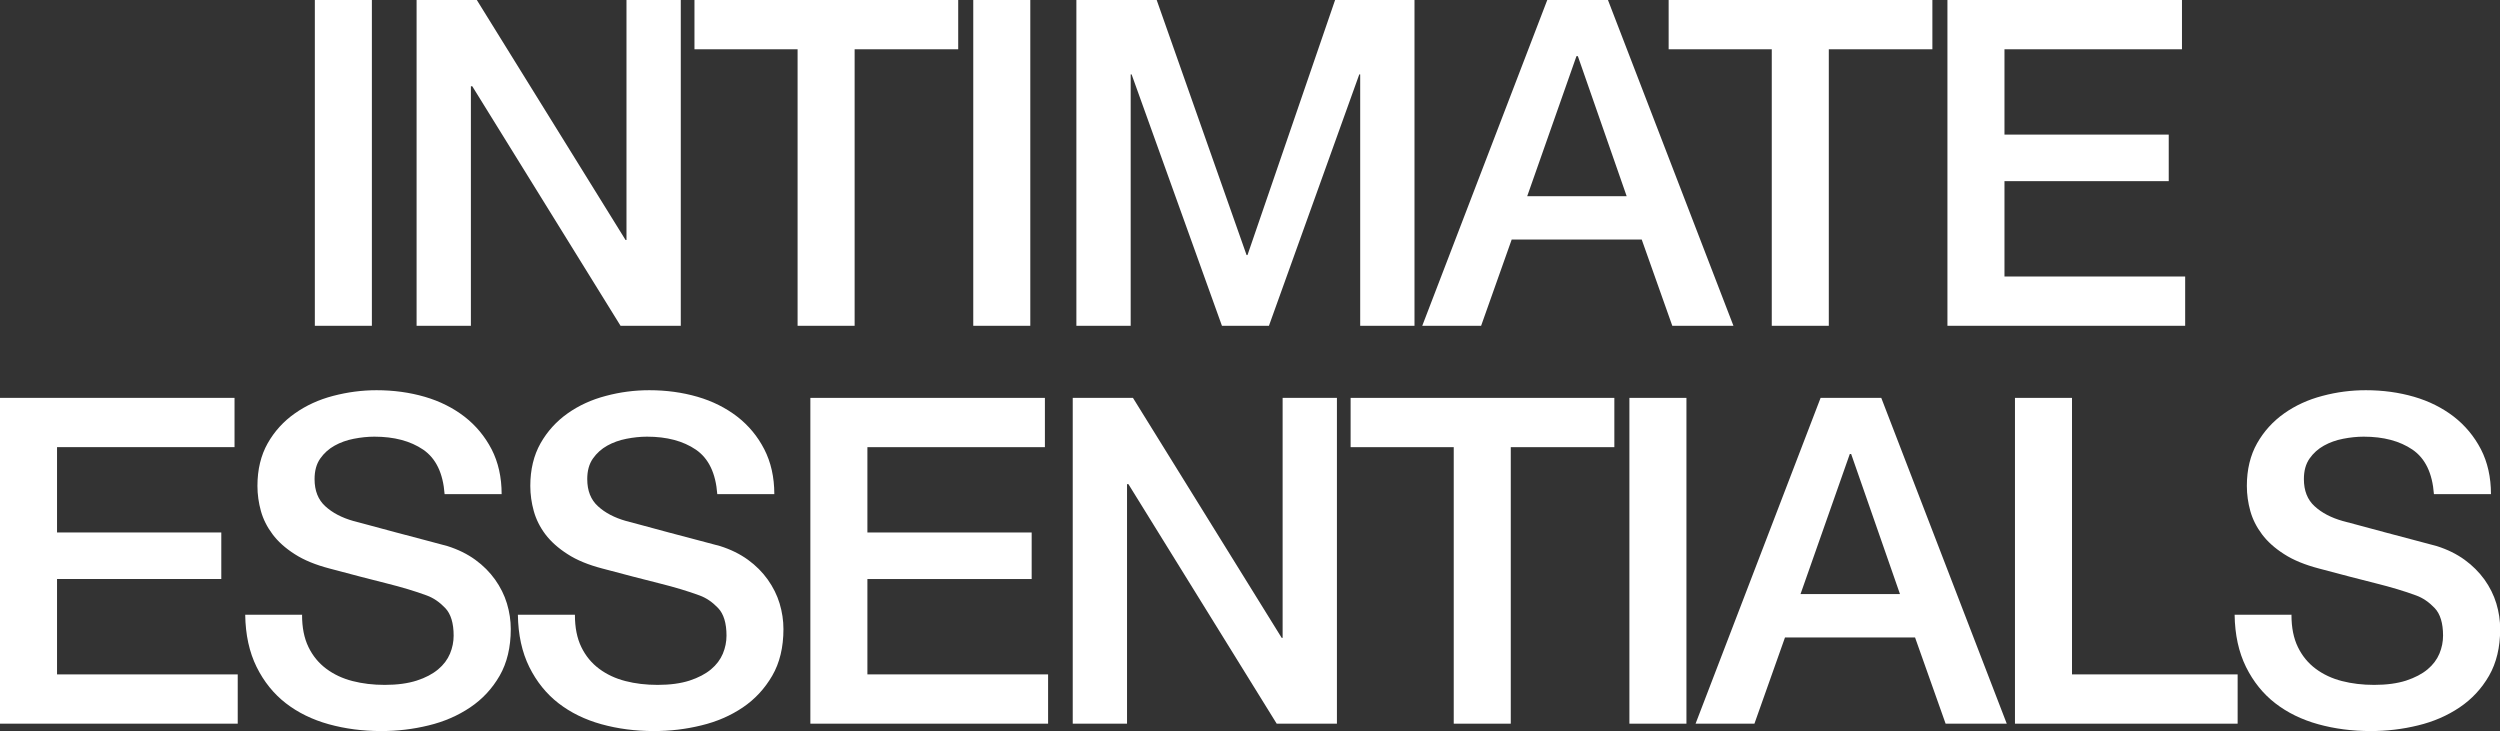 <svg viewBox="0 0 273.95 80.15" xmlns="http://www.w3.org/2000/svg" data-name="Layer 2" id="Layer_2">
  <rect x="0" y="0" width="273.95" height="80.15" fill="#333333" stroke="none"/>
  <defs>
    <style>
      .cls-1 {
        fill: #fff;
      }
    </style>
  </defs>
  <g data-name="Layer 1" id="Layer_1-2">
    <g>
      <path d="M34.5,0h6.25v35.7h-6.25V0Z" class="cls-1"></path>
      <path d="M45.65,0h6.6l16.3,26.3h.1V0h5.95v35.7h-6.6l-16.25-26.25h-.15v26.25h-5.95V0Z" class="cls-1"></path>
      <path d="M76.1,0h28.9v5.4h-11.35v30.3h-6.25V5.4h-11.3V0Z" class="cls-1"></path>
      <path d="M106.65,0h6.25v35.7h-6.25V0Z" class="cls-1"></path>
      <path d="M117.95,0h8.8l9.85,27.95h.1L146.3,0h8.7v35.7h-5.95V8.15h-.1l-9.9,27.55h-5.15l-9.9-27.55h-.1v27.55h-5.95V0Z" class="cls-1"></path>
      <path d="M169.55,0h6.65l13.75,35.7h-6.7l-3.35-9.45h-14.25l-3.35,9.45h-6.45L169.55,0ZM167.35,21.5h10.9l-5.35-15.35h-.15l-5.4,15.35Z" class="cls-1"></path>
      <path d="M182.85,0h28.9v5.4h-11.35v30.3h-6.25V5.4h-11.3V0Z" class="cls-1"></path>
      <path d="M213.4,0h25.7v5.4h-19.45v9.35h18v5.1h-18v10.45h19.8v5.4h-26.05V0Z" class="cls-1"></path>
      <path d="M0,43.6h25.7v5.4H6.25v9.35h18v5.1H6.25v10.45h19.8v5.4H0v-35.7Z" class="cls-1"></path>
      <path d="M33.1,67.4c0,1.37.23,2.53.7,3.5.47.97,1.12,1.76,1.95,2.38.83.62,1.79,1.07,2.88,1.35s2.26.42,3.53.42c1.37,0,2.53-.16,3.5-.47s1.75-.73,2.35-1.23c.6-.5,1.03-1.08,1.3-1.72.27-.65.4-1.31.4-1.98,0-1.37-.31-2.38-.92-3.02-.62-.65-1.29-1.11-2.03-1.38-1.27-.47-2.74-.91-4.42-1.33-1.68-.42-3.76-.96-6.22-1.62-1.53-.4-2.81-.92-3.83-1.58-1.02-.65-1.83-1.38-2.42-2.17-.6-.8-1.03-1.65-1.28-2.55-.25-.9-.38-1.82-.38-2.75,0-1.8.38-3.36,1.12-4.67s1.74-2.41,2.98-3.28c1.23-.87,2.63-1.51,4.2-1.92s3.15-.62,4.75-.62c1.87,0,3.62.24,5.28.72,1.65.48,3.1,1.21,4.35,2.17,1.25.97,2.24,2.16,2.98,3.58.73,1.42,1.1,3.06,1.1,4.92h-6.25c-.17-2.3-.95-3.92-2.35-4.88-1.4-.95-3.18-1.42-5.35-1.42-.73,0-1.48.08-2.25.23-.77.15-1.47.4-2.1.75-.63.35-1.16.82-1.58,1.42-.42.6-.62,1.35-.62,2.25,0,1.27.39,2.26,1.17,2.97.78.72,1.81,1.26,3.08,1.62.13.03.66.17,1.58.42.92.25,1.94.53,3.08.83,1.13.3,2.24.59,3.33.88,1.08.28,1.86.49,2.32.62,1.17.37,2.18.87,3.05,1.5.87.63,1.59,1.36,2.17,2.17.58.82,1.02,1.69,1.3,2.62.28.93.42,1.87.42,2.8,0,2-.41,3.71-1.22,5.12-.82,1.42-1.89,2.57-3.23,3.47s-2.85,1.56-4.55,1.97c-1.7.42-3.43.62-5.2.62-2.03,0-3.95-.25-5.75-.75-1.8-.5-3.37-1.27-4.7-2.3-1.33-1.03-2.4-2.36-3.2-3.97-.8-1.62-1.22-3.53-1.25-5.73h6.25Z" class="cls-1"></path>
      <path d="M63,67.4c0,1.37.23,2.53.7,3.5.47.97,1.12,1.76,1.95,2.38.83.62,1.79,1.07,2.88,1.35,1.08.28,2.26.42,3.53.42,1.37,0,2.53-.16,3.5-.47.97-.32,1.75-.73,2.35-1.23s1.03-1.08,1.3-1.72c.27-.65.4-1.31.4-1.98,0-1.37-.31-2.38-.92-3.02-.62-.65-1.29-1.11-2.03-1.38-1.27-.47-2.74-.91-4.42-1.33-1.68-.42-3.76-.96-6.23-1.62-1.53-.4-2.81-.92-3.82-1.58-1.02-.65-1.83-1.38-2.43-2.17-.6-.8-1.02-1.65-1.27-2.55-.25-.9-.38-1.82-.38-2.75,0-1.8.38-3.36,1.12-4.67s1.74-2.41,2.97-3.28c1.23-.87,2.63-1.51,4.2-1.92,1.57-.42,3.15-.62,4.75-.62,1.87,0,3.62.24,5.28.72,1.65.48,3.1,1.21,4.35,2.17,1.25.97,2.24,2.16,2.97,3.58.73,1.42,1.1,3.06,1.1,4.92h-6.25c-.17-2.3-.95-3.92-2.35-4.88-1.4-.95-3.18-1.42-5.35-1.42-.73,0-1.48.08-2.25.23-.77.15-1.47.4-2.1.75-.63.35-1.16.82-1.58,1.42-.42.6-.62,1.35-.62,2.25,0,1.27.39,2.26,1.17,2.97.78.72,1.81,1.26,3.08,1.62.13.03.66.17,1.58.42.92.25,1.94.53,3.07.83s2.24.59,3.33.88c1.08.28,1.86.49,2.33.62,1.17.37,2.18.87,3.05,1.5.87.63,1.59,1.36,2.17,2.17.58.82,1.02,1.69,1.3,2.62.28.93.42,1.87.42,2.8,0,2-.41,3.71-1.23,5.12s-1.89,2.57-3.22,3.47c-1.33.9-2.85,1.56-4.55,1.97-1.7.42-3.43.62-5.2.62-2.03,0-3.95-.25-5.75-.75s-3.37-1.27-4.7-2.3c-1.33-1.03-2.4-2.36-3.2-3.97-.8-1.62-1.22-3.53-1.25-5.73h6.25Z" class="cls-1"></path>
      <path d="M88.8,43.6h25.7v5.4h-19.45v9.35h18v5.1h-18v10.45h19.8v5.4h-26.05v-35.7Z" class="cls-1"></path>
      <path d="M117.55,43.6h6.6l16.3,26.3h.1v-26.3h5.95v35.7h-6.6l-16.25-26.25h-.15v26.25h-5.95v-35.7Z" class="cls-1"></path>
      <path d="M148,43.6h28.9v5.4h-11.35v30.3h-6.25v-30.3h-11.3v-5.4Z" class="cls-1"></path>
      <path d="M178.55,43.6h6.25v35.7h-6.25v-35.7Z" class="cls-1"></path>
      <path d="M199.5,43.6h6.65l13.75,35.7h-6.7l-3.35-9.45h-14.25l-3.35,9.45h-6.45l13.7-35.7ZM197.3,65.1h10.9l-5.35-15.35h-.15l-5.4,15.35Z" class="cls-1"></path>
      <path d="M220.8,43.6h6.25v30.3h18.15v5.4h-24.4v-35.7Z" class="cls-1"></path>
      <path d="M251.1,67.4c0,1.37.23,2.53.7,3.5.47.97,1.12,1.76,1.95,2.38.83.62,1.79,1.07,2.88,1.35s2.26.42,3.53.42c1.37,0,2.53-.16,3.5-.47.97-.32,1.75-.73,2.35-1.23.6-.5,1.03-1.08,1.3-1.72.27-.65.4-1.31.4-1.98,0-1.37-.31-2.38-.92-3.02-.62-.65-1.29-1.11-2.03-1.38-1.27-.47-2.74-.91-4.42-1.33-1.68-.42-3.76-.96-6.22-1.62-1.53-.4-2.81-.92-3.83-1.58-1.02-.65-1.83-1.38-2.42-2.17-.6-.8-1.03-1.65-1.28-2.55-.25-.9-.38-1.82-.38-2.75,0-1.8.38-3.36,1.12-4.67s1.74-2.41,2.97-3.28c1.23-.87,2.63-1.51,4.2-1.92,1.57-.42,3.15-.62,4.75-.62,1.87,0,3.62.24,5.28.72,1.65.48,3.1,1.21,4.35,2.17,1.25.97,2.24,2.16,2.98,3.58.73,1.42,1.1,3.06,1.1,4.92h-6.25c-.17-2.3-.95-3.92-2.35-4.88-1.4-.95-3.18-1.42-5.35-1.42-.73,0-1.48.08-2.25.23-.77.15-1.47.4-2.1.75-.63.35-1.16.82-1.58,1.42-.42.6-.62,1.35-.62,2.25,0,1.27.39,2.26,1.17,2.97.78.72,1.81,1.26,3.08,1.62.13.03.66.17,1.58.42.92.25,1.94.53,3.08.83,1.13.3,2.24.59,3.32.88,1.08.28,1.86.49,2.33.62,1.17.37,2.18.87,3.05,1.5.87.63,1.59,1.36,2.18,2.17.58.82,1.02,1.69,1.3,2.62.28.93.42,1.87.42,2.8,0,2-.41,3.71-1.22,5.12-.82,1.42-1.89,2.57-3.23,3.47s-2.85,1.56-4.55,1.97c-1.7.42-3.43.62-5.2.62-2.03,0-3.95-.25-5.75-.75s-3.37-1.27-4.7-2.3c-1.33-1.03-2.4-2.36-3.2-3.97-.8-1.62-1.22-3.53-1.25-5.73h6.25Z" class="cls-1"></path>
    </g>
  </g>
</svg>